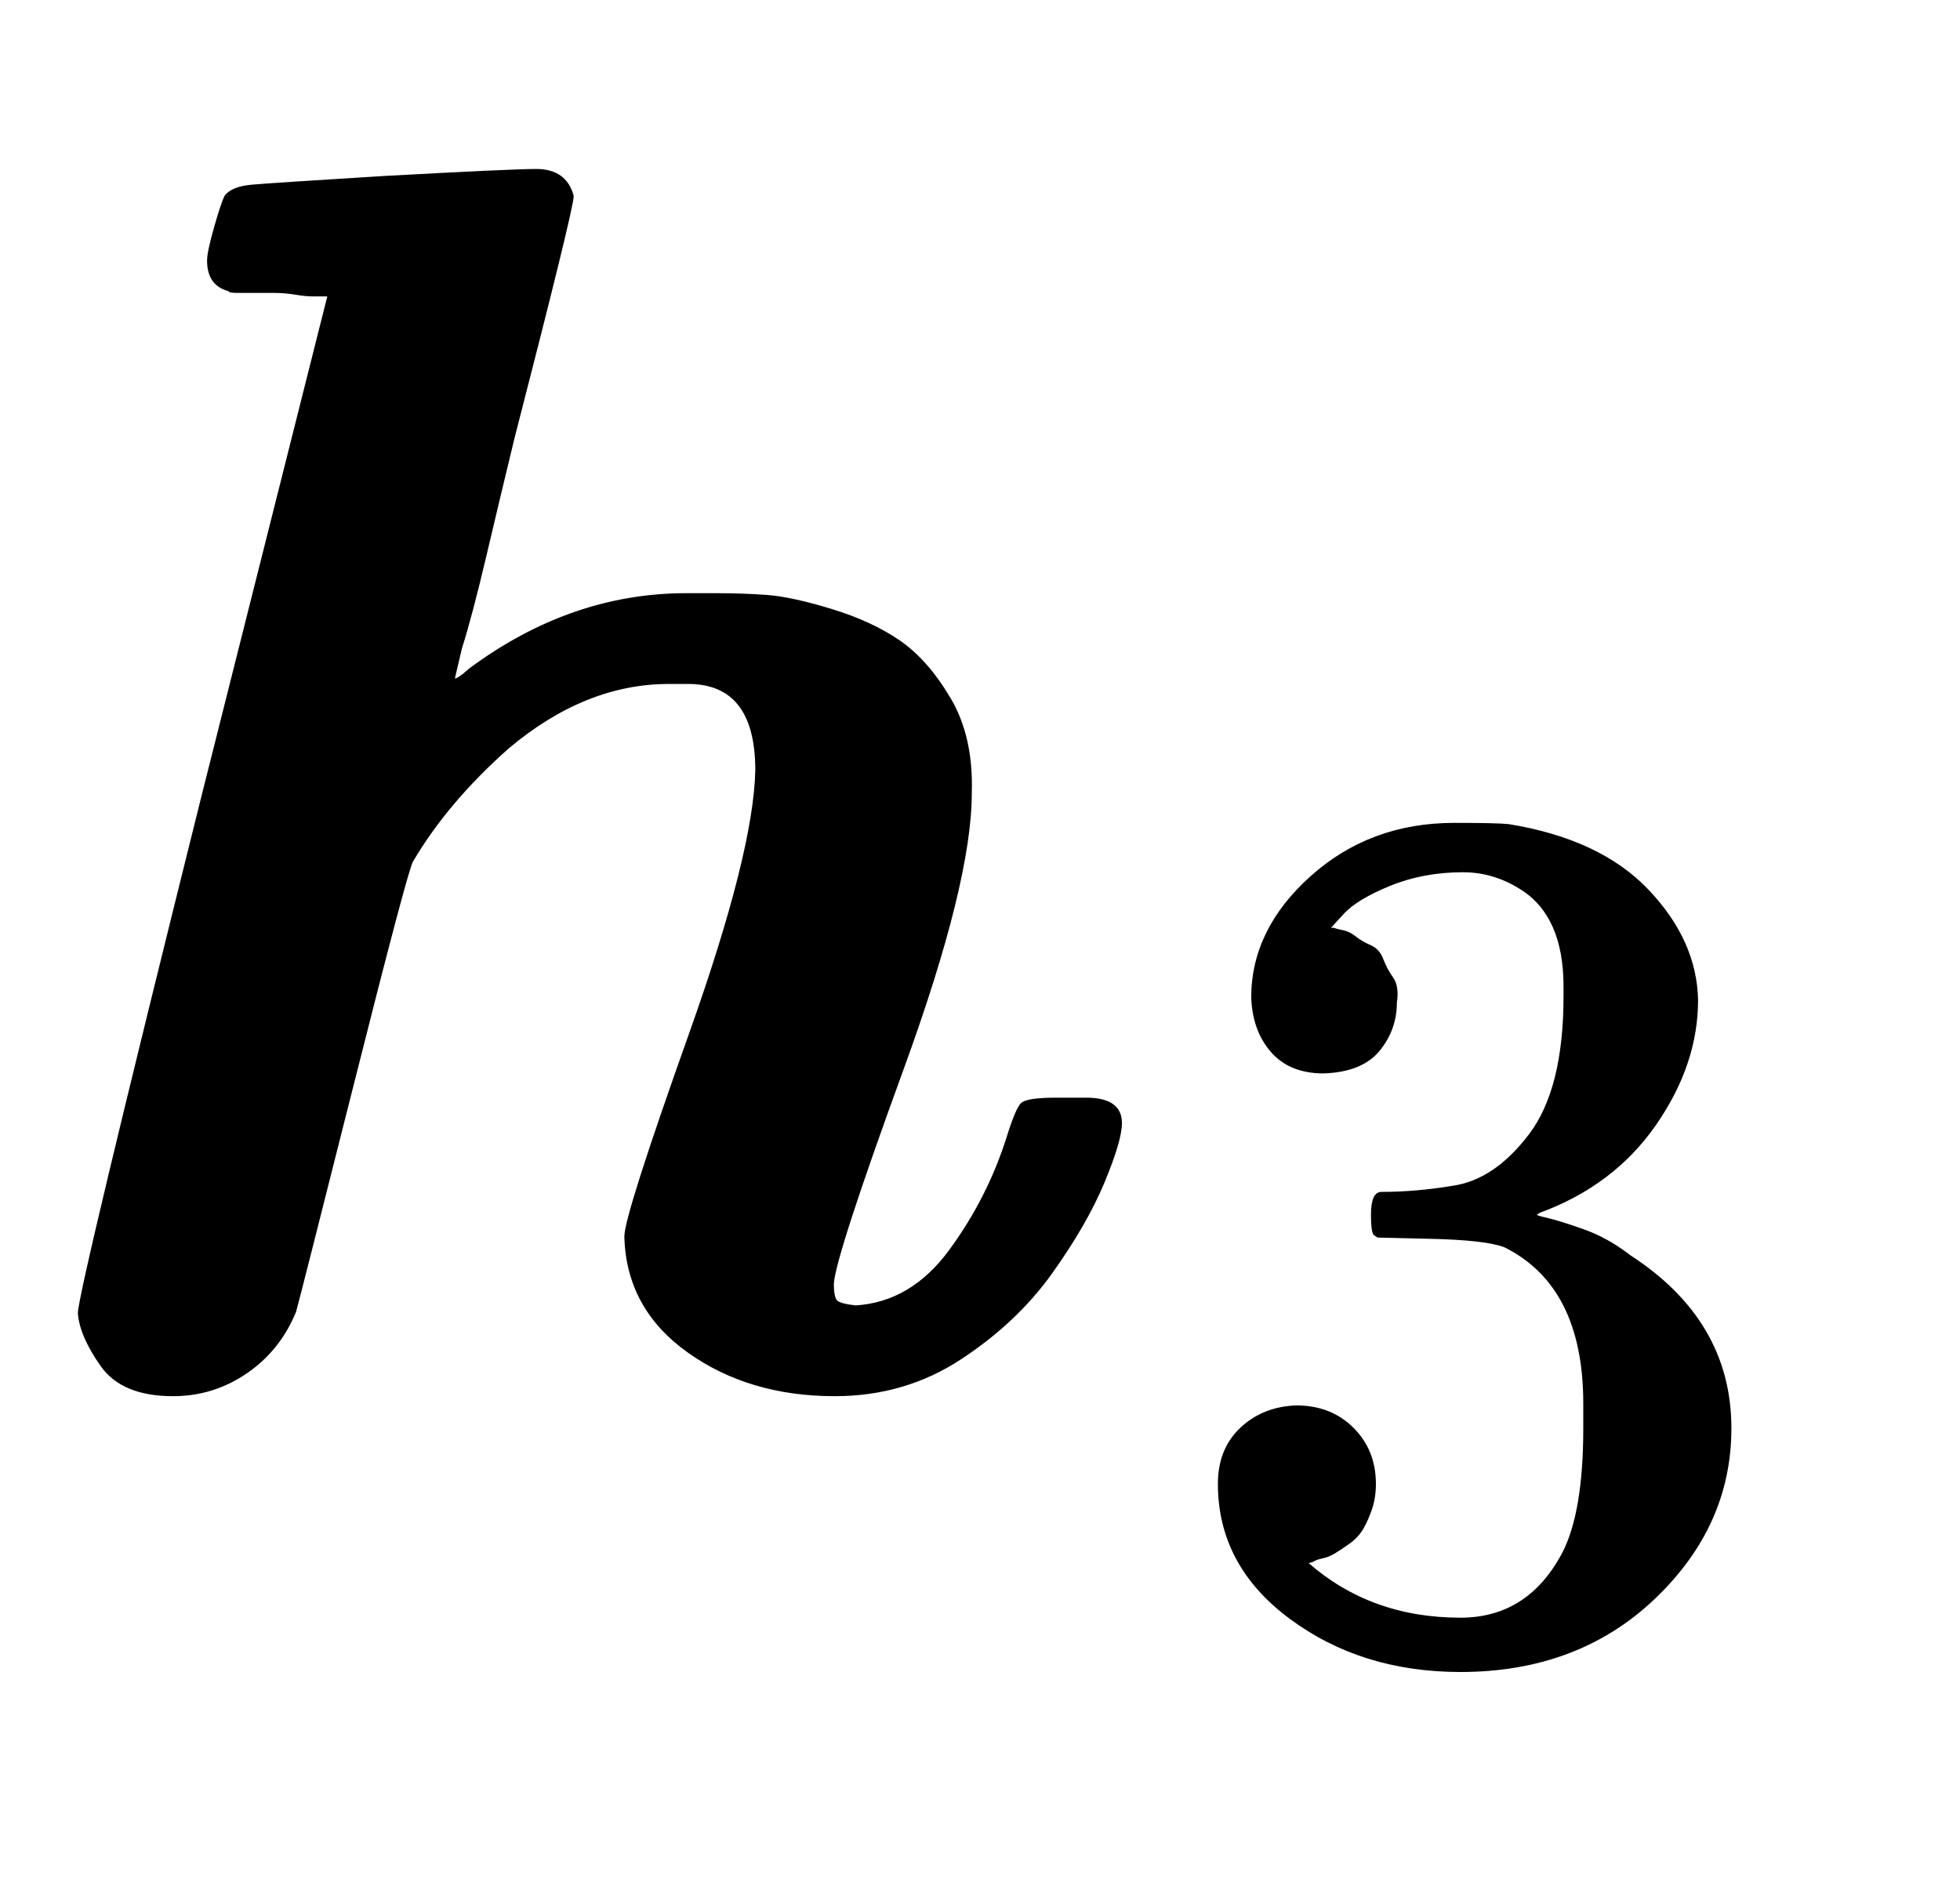 <svg xmlns:xlink="http://www.w3.org/1999/xlink" width="2.607ex" height="2.509ex" style="vertical-align: -0.671ex;" viewBox="0 -791.3 1122.4 1080.4" role="img" focusable="false" xmlns="http://www.w3.org/2000/svg" aria-labelledby="MathJax-SVG-1-Title">
<title id="MathJax-SVG-1-Title">\boldsymbol{h}_{3}</title>
<defs aria-hidden="true">
<path stroke-width="1" id="E1-MJMATHBI-68" d="M477 56Q477 48 479 46T490 43Q522 45 544 75T577 140Q582 156 585 159T605 162H611H622Q642 162 642 148Q642 138 632 114T602 62T550 13T478 -8Q429 -8 394 17T358 83Q358 95 395 199T433 350Q433 400 394 400H388H383Q335 400 291 363Q256 332 236 298Q233 293 202 170T169 40Q160 18 141 5T99 -8Q70 -8 58 9T45 39Q45 51 116 336L188 622H184Q183 622 179 622T169 623T157 624T146 624T136 624T131 625Q119 628 119 642Q119 647 123 661T129 679Q133 684 144 685T220 690Q293 694 307 694Q324 694 328 679Q328 672 294 540Q286 507 278 473T264 420L260 403Q260 400 269 408Q327 451 393 451H401H410Q425 451 439 450T476 442T515 424T544 391T556 337Q556 286 517 179T477 56Z"></path>
<path stroke-width="1" id="E1-MJMAIN-33" d="M127 463Q100 463 85 480T69 524Q69 579 117 622T233 665Q268 665 277 664Q351 652 390 611T430 522Q430 470 396 421T302 350L299 348Q299 347 308 345T337 336T375 315Q457 262 457 175Q457 96 395 37T238 -22Q158 -22 100 21T42 130Q42 158 60 175T105 193Q133 193 151 175T169 130Q169 119 166 110T159 94T148 82T136 74T126 70T118 67L114 66Q165 21 238 21Q293 21 321 74Q338 107 338 175V195Q338 290 274 322Q259 328 213 329L171 330L168 332Q166 335 166 348Q166 366 174 366Q202 366 232 371Q266 376 294 413T322 525V533Q322 590 287 612Q265 626 240 626Q208 626 181 615T143 592T132 580H135Q138 579 143 578T153 573T165 566T175 555T183 540T186 520Q186 498 172 481T127 463Z"></path>
</defs>
<g stroke="currentColor" fill="currentColor" stroke-width="0" transform="matrix(1 0 0 -1 0 0)" aria-hidden="true">
 <use xlink:href="#E1-MJMATHBI-68" x="0" y="0"></use>
 <use transform="scale(0.707)" xlink:href="#E1-MJMAIN-33" x="945" y="-213"></use>
</g>
</svg>